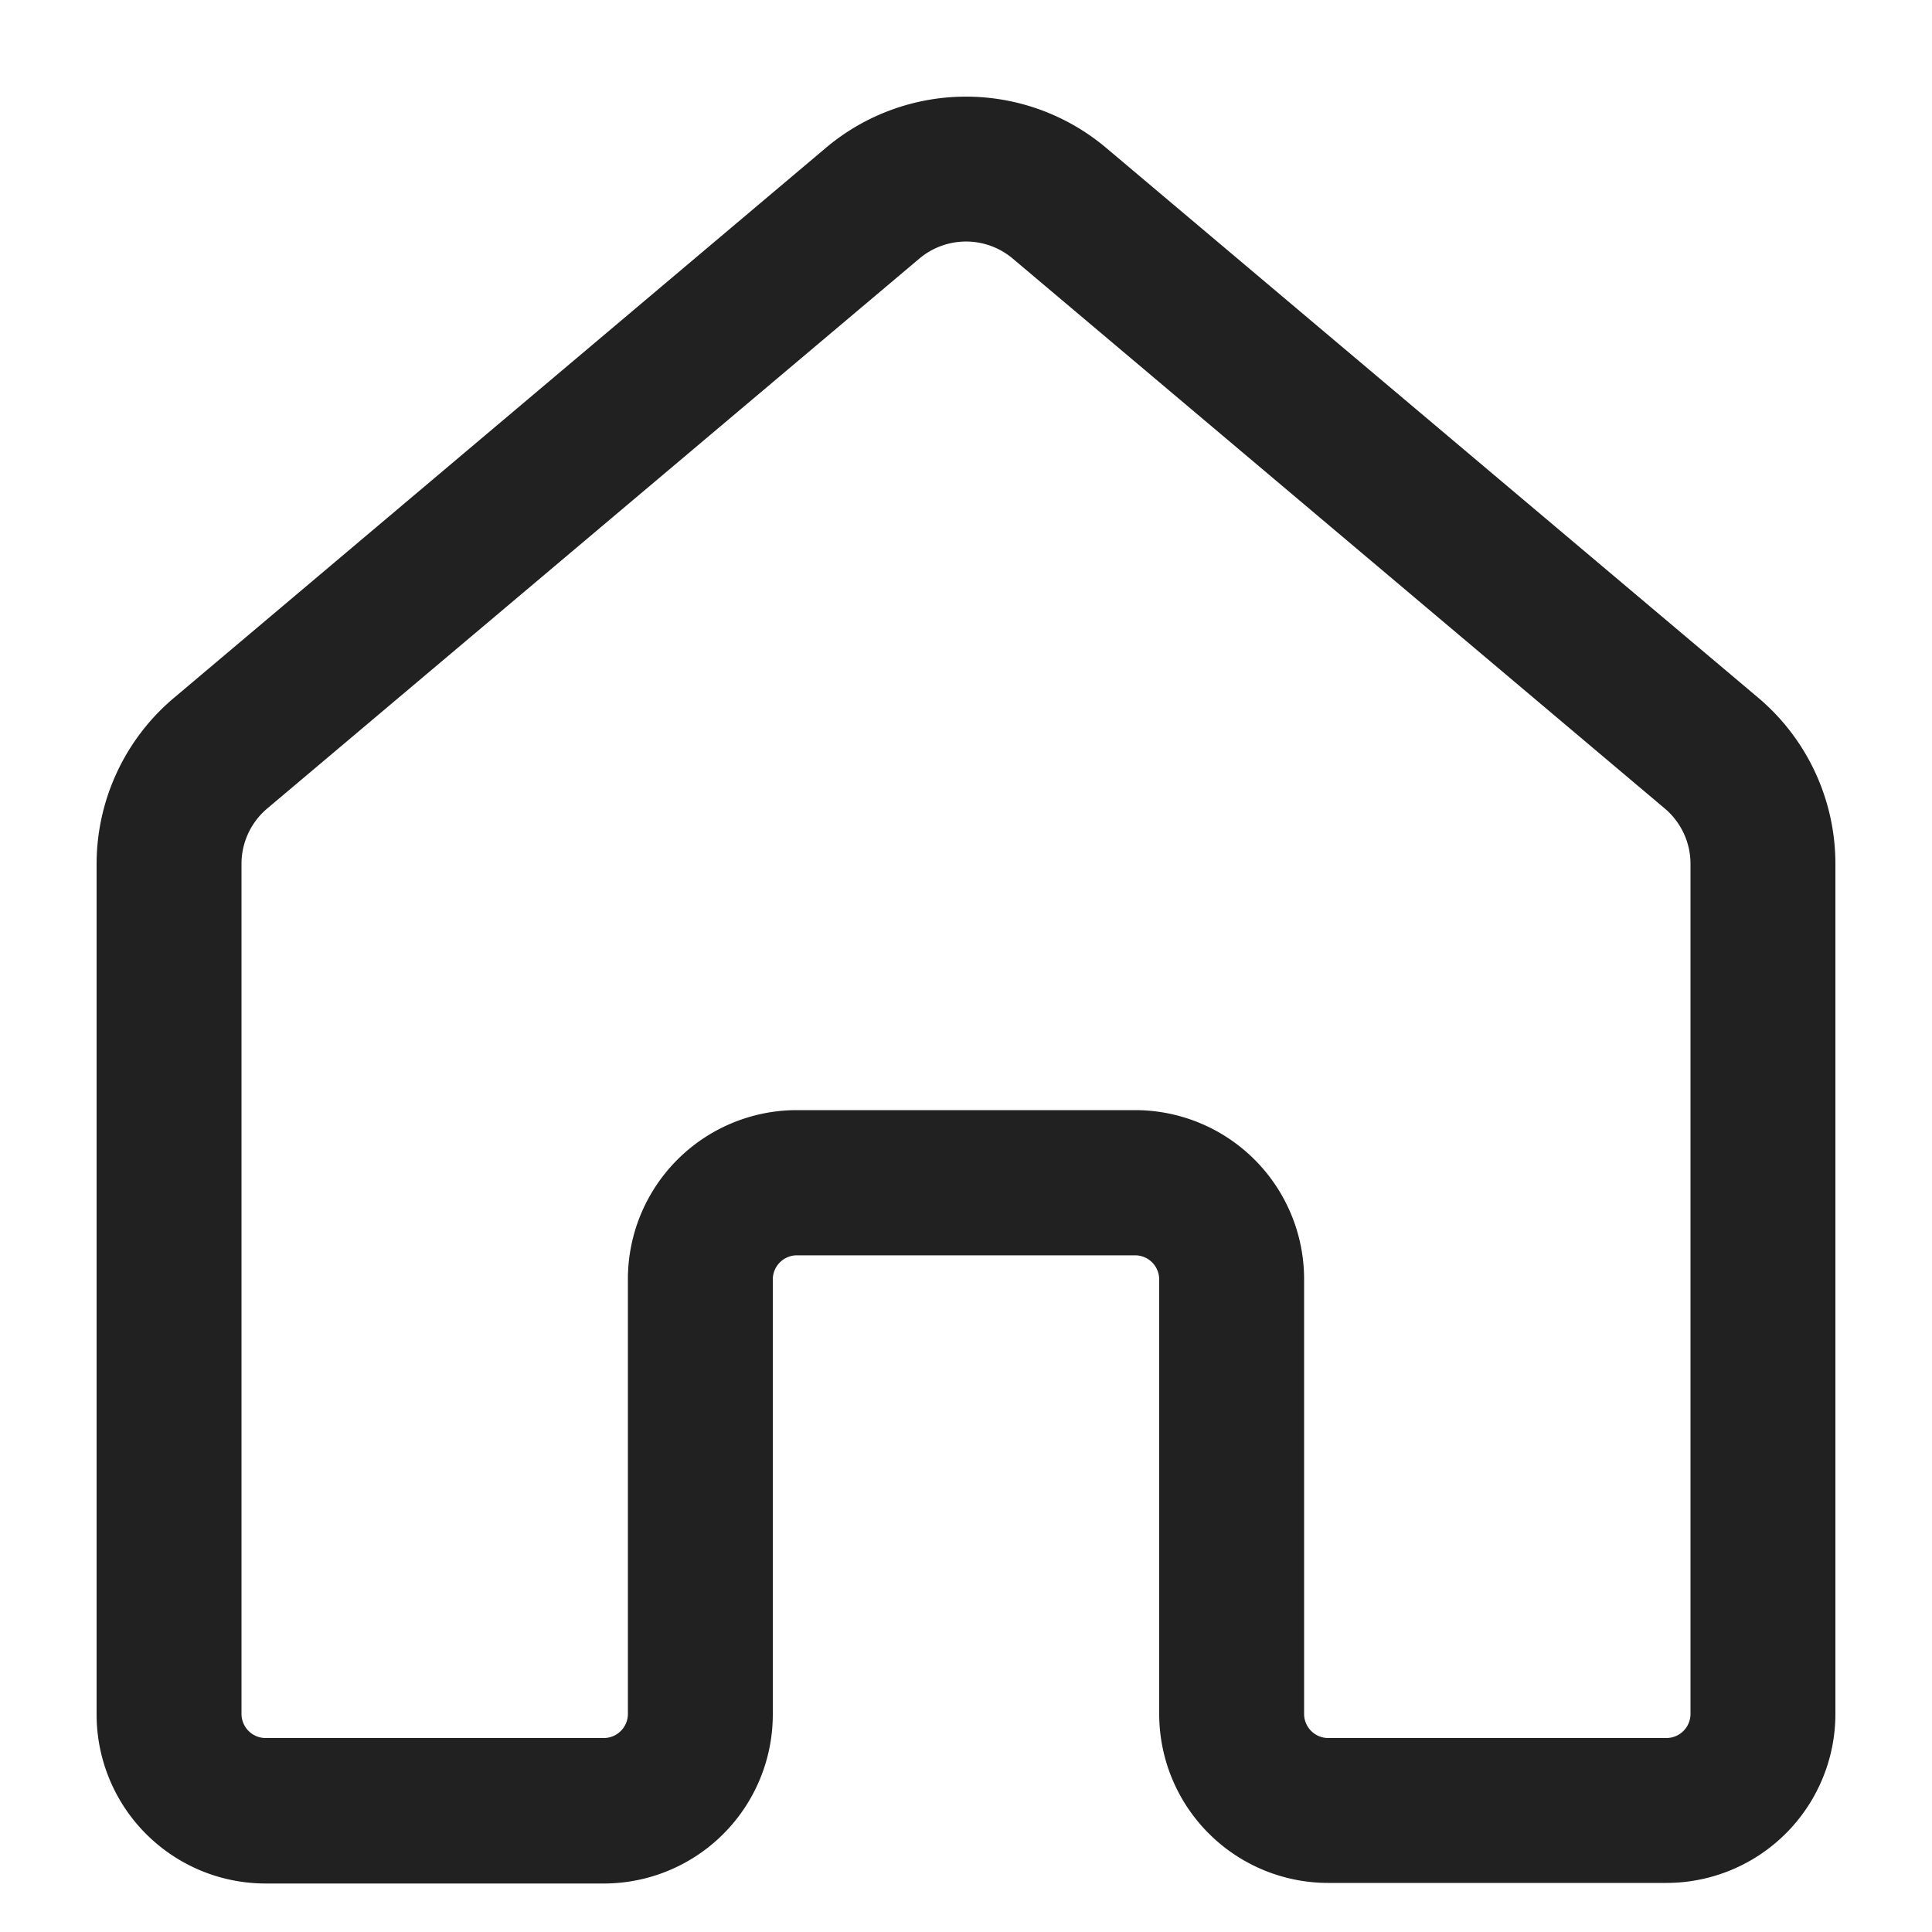 <svg id="ico_home" xmlns="http://www.w3.org/2000/svg" width="20" height="20" viewBox="0 0 20 20">
  <rect id="사각형_1" data-name="사각형 1" width="20" height="20" fill="none"/>
  <path id="_8674986_ic_fluent_home_regular_icon" data-name="8674986_ic_fluent_home_regular_icon" d="M10.55,2.532a2.25,2.25,0,0,1,2.9,0L20.2,8.224a2.25,2.25,0,0,1,.8,1.72v8.8a1.75,1.75,0,0,1-1.75,1.75h-3.5A1.75,1.75,0,0,1,14,18.747v-4.5a.25.25,0,0,0-.25-.25h-3.5a.25.25,0,0,0-.25.25v4.5A1.75,1.75,0,0,1,8.25,20.5H4.75A1.75,1.75,0,0,1,3,18.747v-8.8a2.25,2.25,0,0,1,.8-1.72Zm1.934,1.147a.75.75,0,0,0-.967,0L4.767,9.371a.75.75,0,0,0-.267.573v8.8a.25.25,0,0,0,.25.25h3.5a.25.25,0,0,0,.25-.25v-4.5a1.75,1.75,0,0,1,1.75-1.75h3.5a1.75,1.75,0,0,1,1.75,1.75v4.5a.25.25,0,0,0,.25.25h3.5a.25.25,0,0,0,.25-.25v-8.8a.75.75,0,0,0-.267-.573Z" transform="translate(-2 -1.002)" fill="#212121"/>
</svg>
